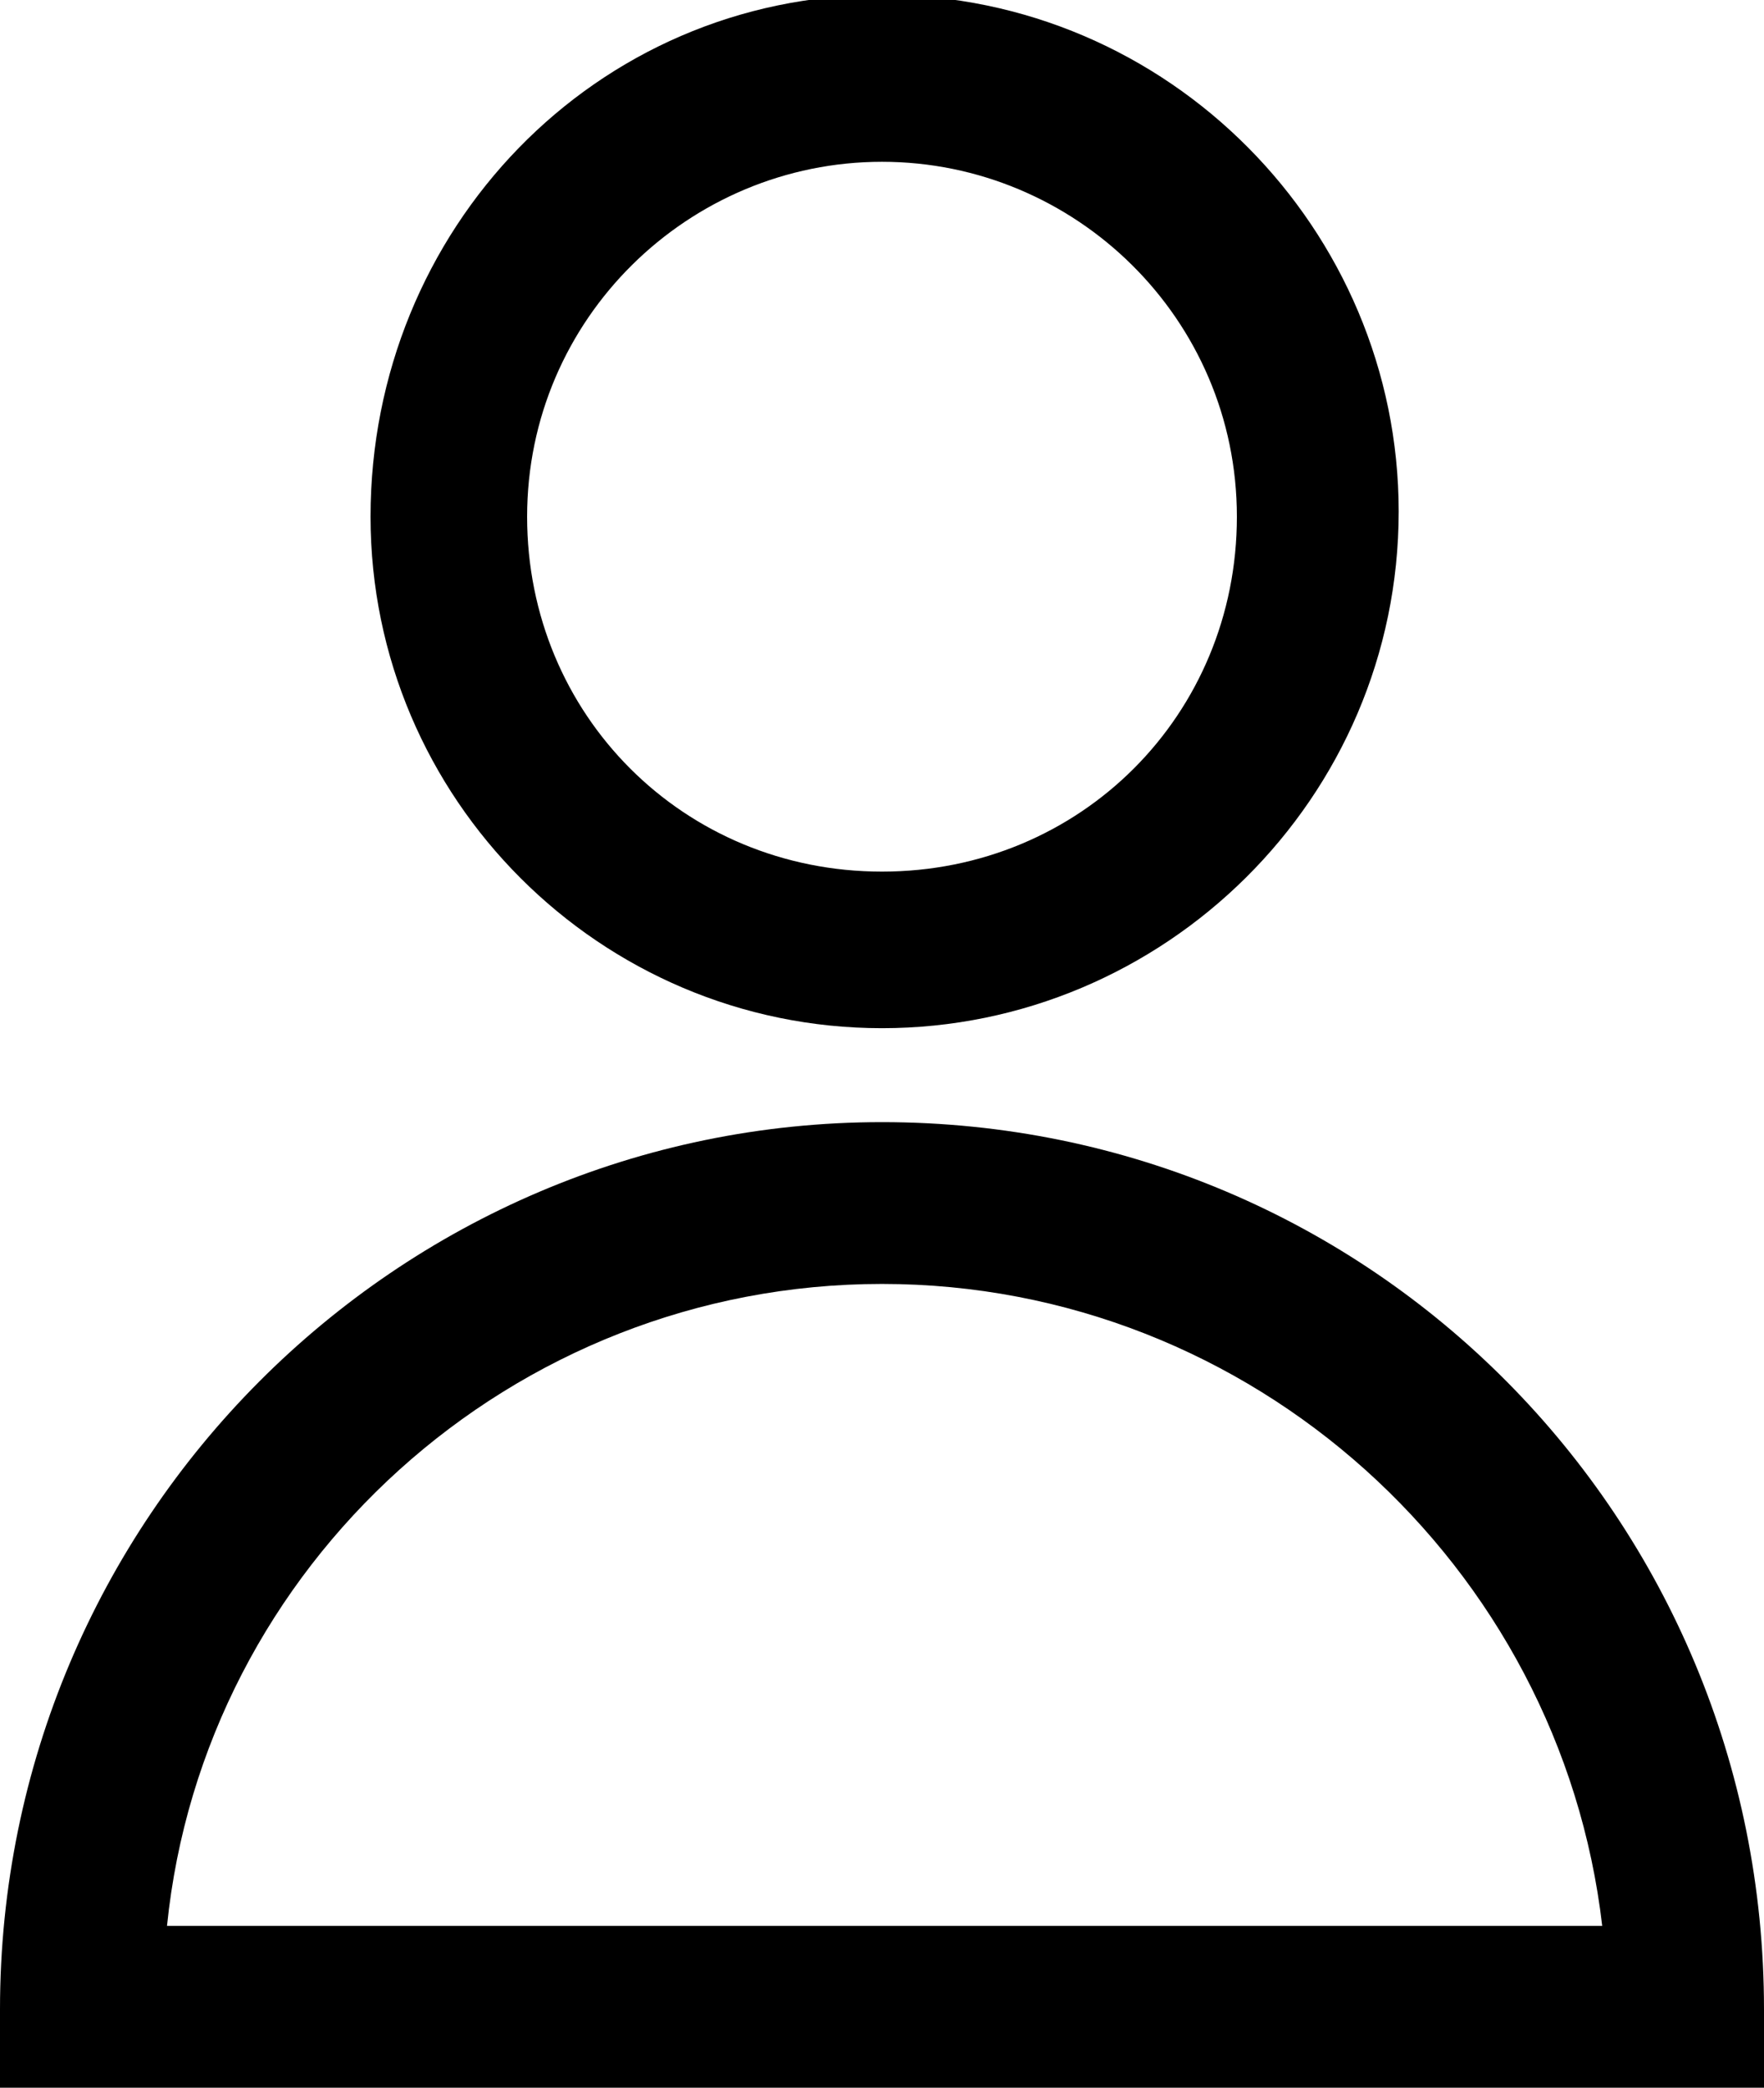 <?xml version="1.0" encoding="utf-8"?>
<svg version="1.1" xmlns="http://www.w3.org/2000/svg" xmlns:xlink="http://www.w3.org/1999/xlink" x="0px" y="0px"
	 viewBox="0 0 33.8 40" style="enable-background:new 0 0 33.8 40;" xml:space="preserve">
	<path d="M16.9,3.1c3.7,0,6.8,3,6.8,6.8s-3,6.8-6.8,6.8s-6.8-3-6.8-6.8S13.2,3.1,16.9,3.1 M16.9,19.7
		c5.4,0,9.9-4.4,9.9-9.9c0-5.4-4.4-9.9-9.9-9.9S7.1,4.4,7.1,9.9C7.1,15.3,11.5,19.7,16.9,19.7"/>
	<path d="M3.2,36.9C3.9,30,9.8,24.6,16.9,24.6c7.1,0,13,5.4,13.8,12.3H3.2z M16.9,21.5C7.6,21.5,0,29.1,0,38.5V40h33.8
		v-1.5C33.8,29.1,26.3,21.5,16.9,21.5"/>
</svg>
